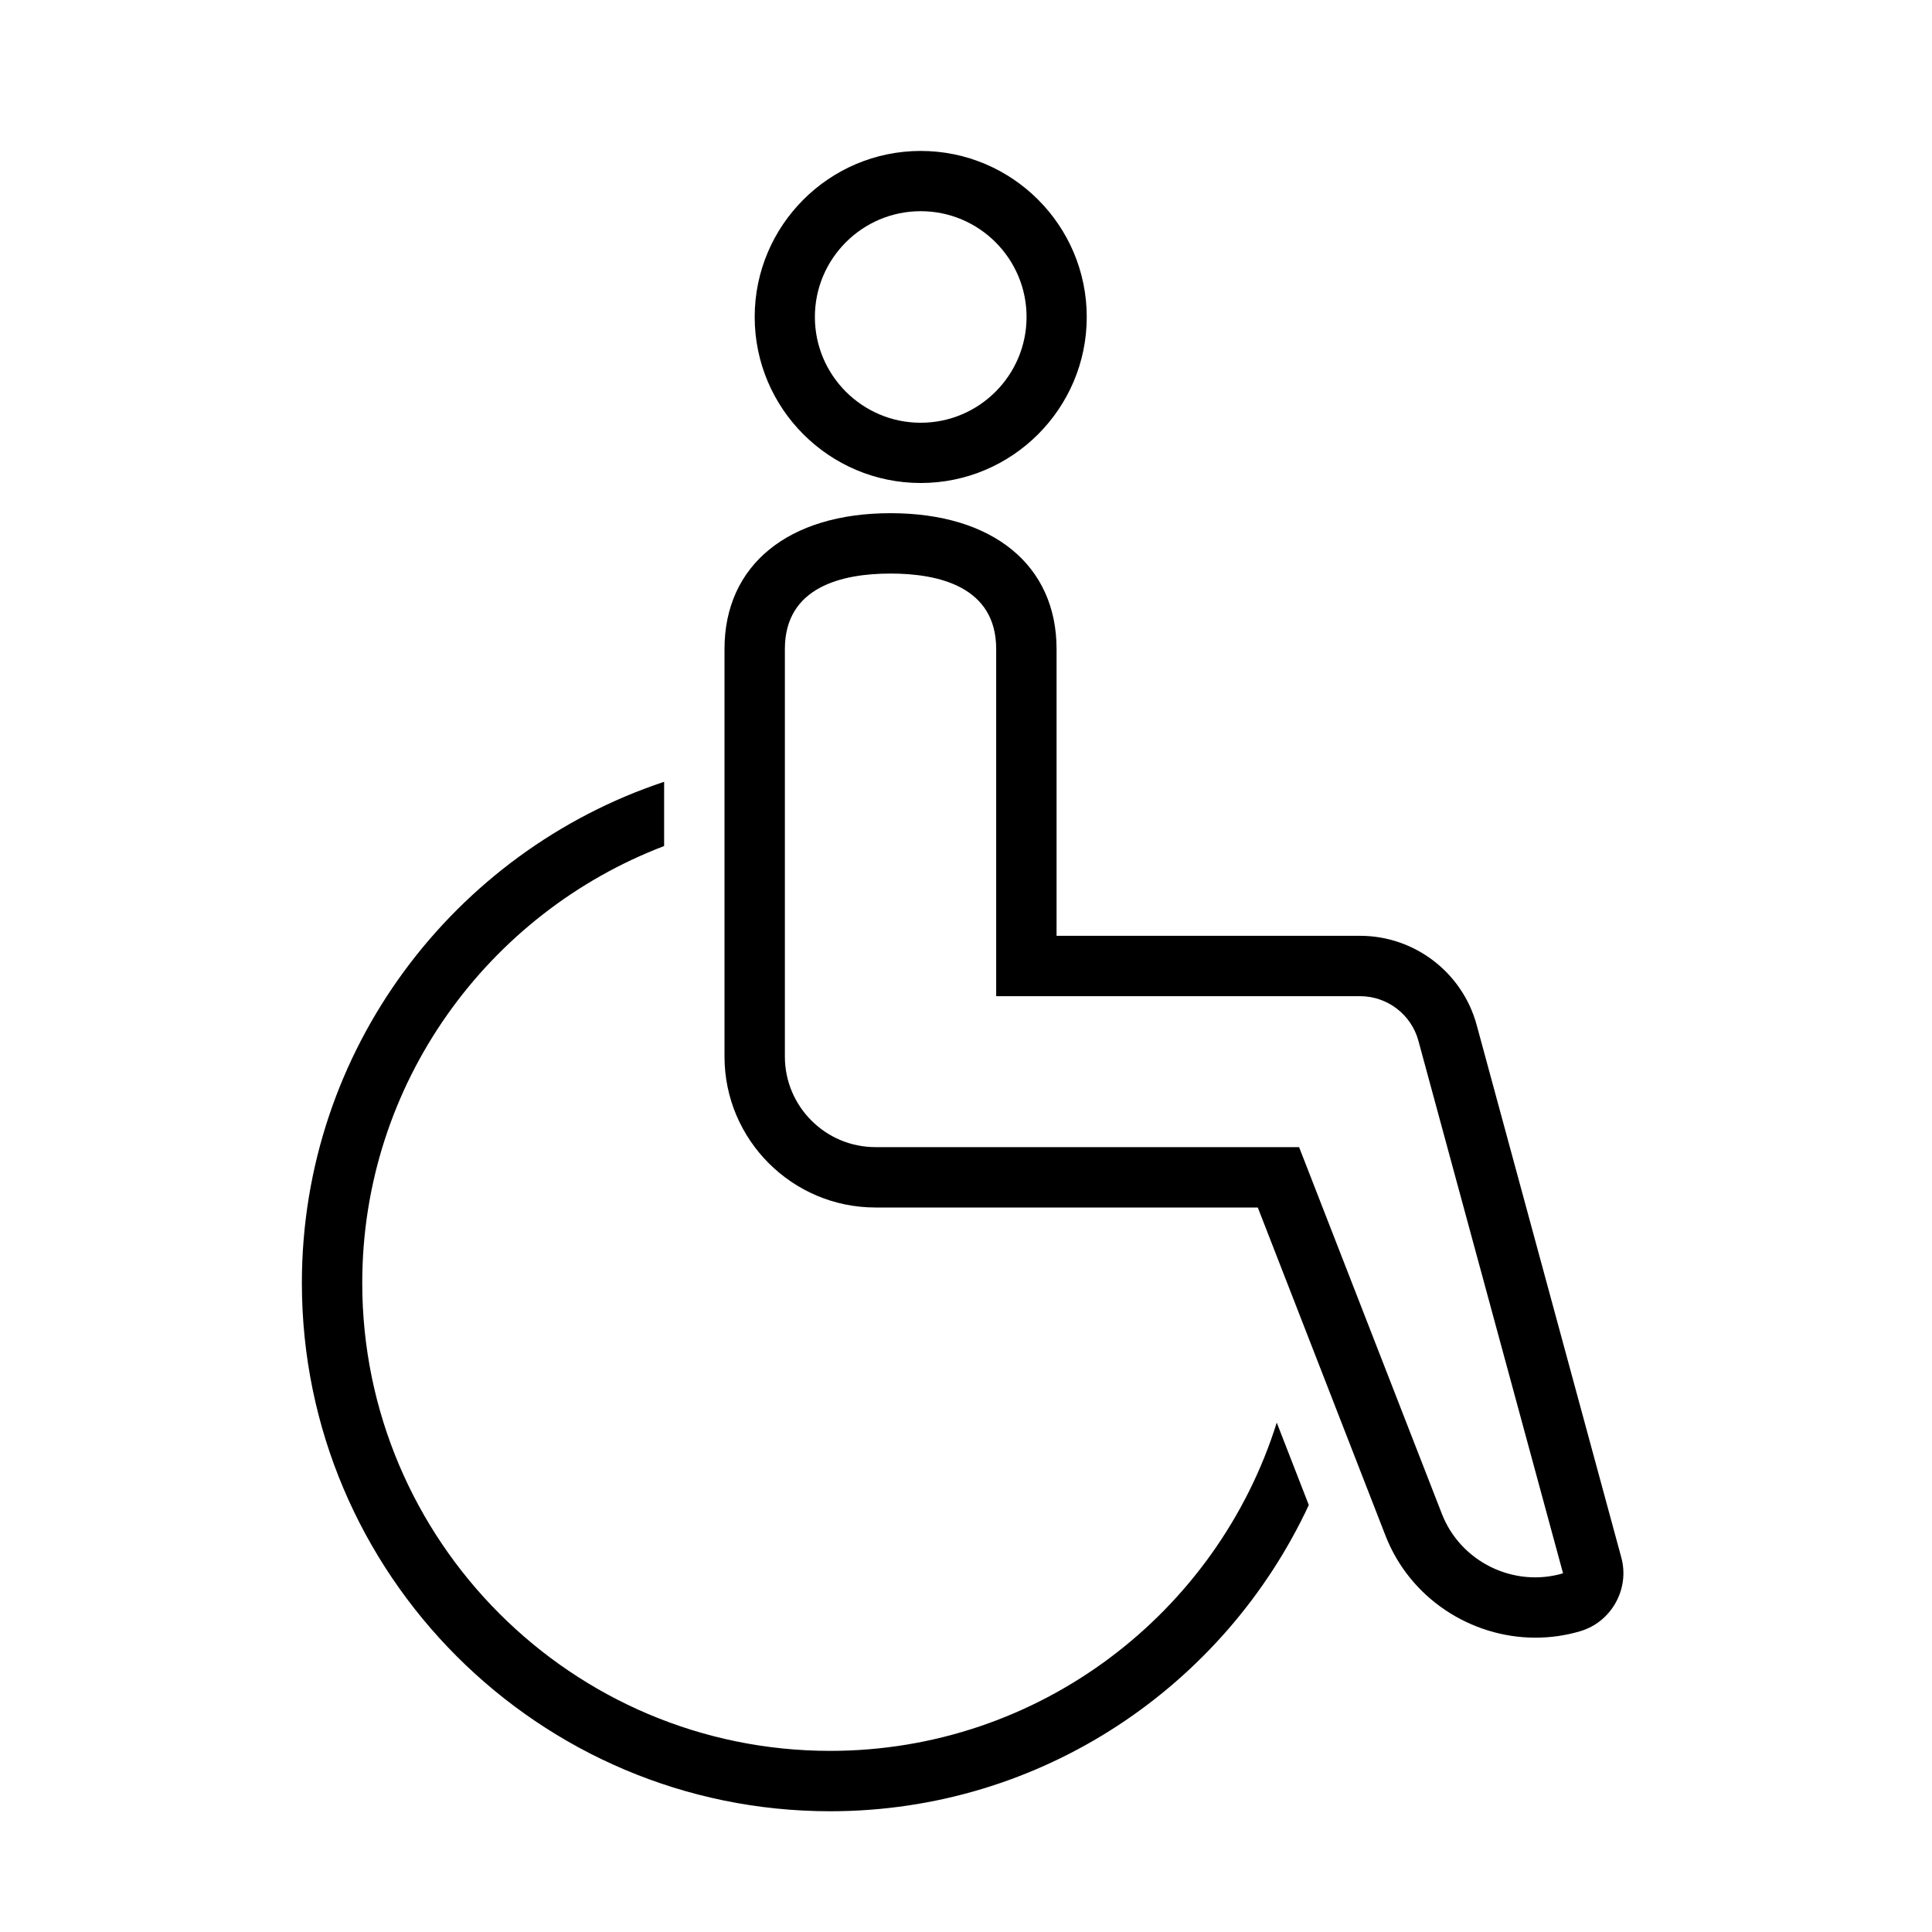 <?xml version="1.0" encoding="UTF-8"?>
<svg width="32px" height="32px" viewBox="0 0 32 32" version="1.1" xmlns="http://www.w3.org/2000/svg" xmlns:xlink="http://www.w3.org/1999/xlink">
    <!-- Generator: Sketch 63.1 (92452) - https://sketch.com -->
    <title>Icone/icona 32x32 Accessibilità</title>
    <desc>Created with Sketch.</desc>
    <g id="Icone/icona-32x32-Accessibilità" stroke="none" stroke-width="1" fill="none" fill-rule="evenodd">
        <g id="DIU_IOS0295">
            <g id="_x36_4px_boxes">
                <rect id="Rectangle" x="0" y="0" width="32" height="32"></rect>
            </g>
            <g id="Production" transform="translate(5, 2.5)" fill="#000000" fill-rule="nonzero">
                <g id="Group">
                    <path d="M8.75,26.5 C4.477,26.5 1,23.023 1,18.75 C1,15.446 3.082,12.626 6,11.513 L6,10.449 C2.52,11.606 0,14.887 0,18.75 C0,23.575 3.925,27.5 8.75,27.5 C12.26,27.5 15.285,25.418 16.678,22.428 L16.147,21.063 C15.161,24.21 12.218,26.5 8.75,26.5 Z" id="Path"></path>
                    <path d="M10.25,5.5 C11.766,5.5 13,4.266 13,2.75 C13,1.234 11.766,0 10.25,0 C8.734,0 7.5,1.234 7.5,2.75 C7.5,4.266 8.734,5.5 10.25,5.5 Z M10.25,0.998 C11.217,0.998 12.003,1.784 12.003,2.75 C12.003,3.716 11.217,4.502 10.25,4.502 C9.283,4.502 8.497,3.716 8.497,2.75 C8.497,1.784 9.283,0.998 10.25,0.998 Z" id="Shape"></path>
                    <path d="M21.854,23.297 L19.458,14.476 C19.222,13.607 18.428,13 17.528,13 L12.5,13 L12.5,8.25 C12.5,6.862 11.446,6 9.75,6 C8.054,6 7,6.862 7,8.25 L7,15 C7,16.378 8.122,17.5 9.5,17.5 L15.833,17.5 L17.949,22.937 C18.353,23.973 19.363,24.625 20.432,24.625 C20.678,24.625 20.927,24.591 21.173,24.518 C21.69,24.366 21.996,23.818 21.854,23.297 Z M18.882,22.574 L16.517,16.5 L9.5,16.5 C8.673,16.5 8,15.827 8,15 L8,8.25 C8,7.217 8.952,7 9.75,7 C10.548,7 11.5,7.217 11.5,8.25 L11.5,14 L17.528,14 C17.978,14 18.375,14.303 18.493,14.738 L20.889,23.559 C20.072,23.801 19.19,23.368 18.882,22.574 Z" id="Shape"></path>
                </g>
            </g>
        </g>
    </g>
</svg>